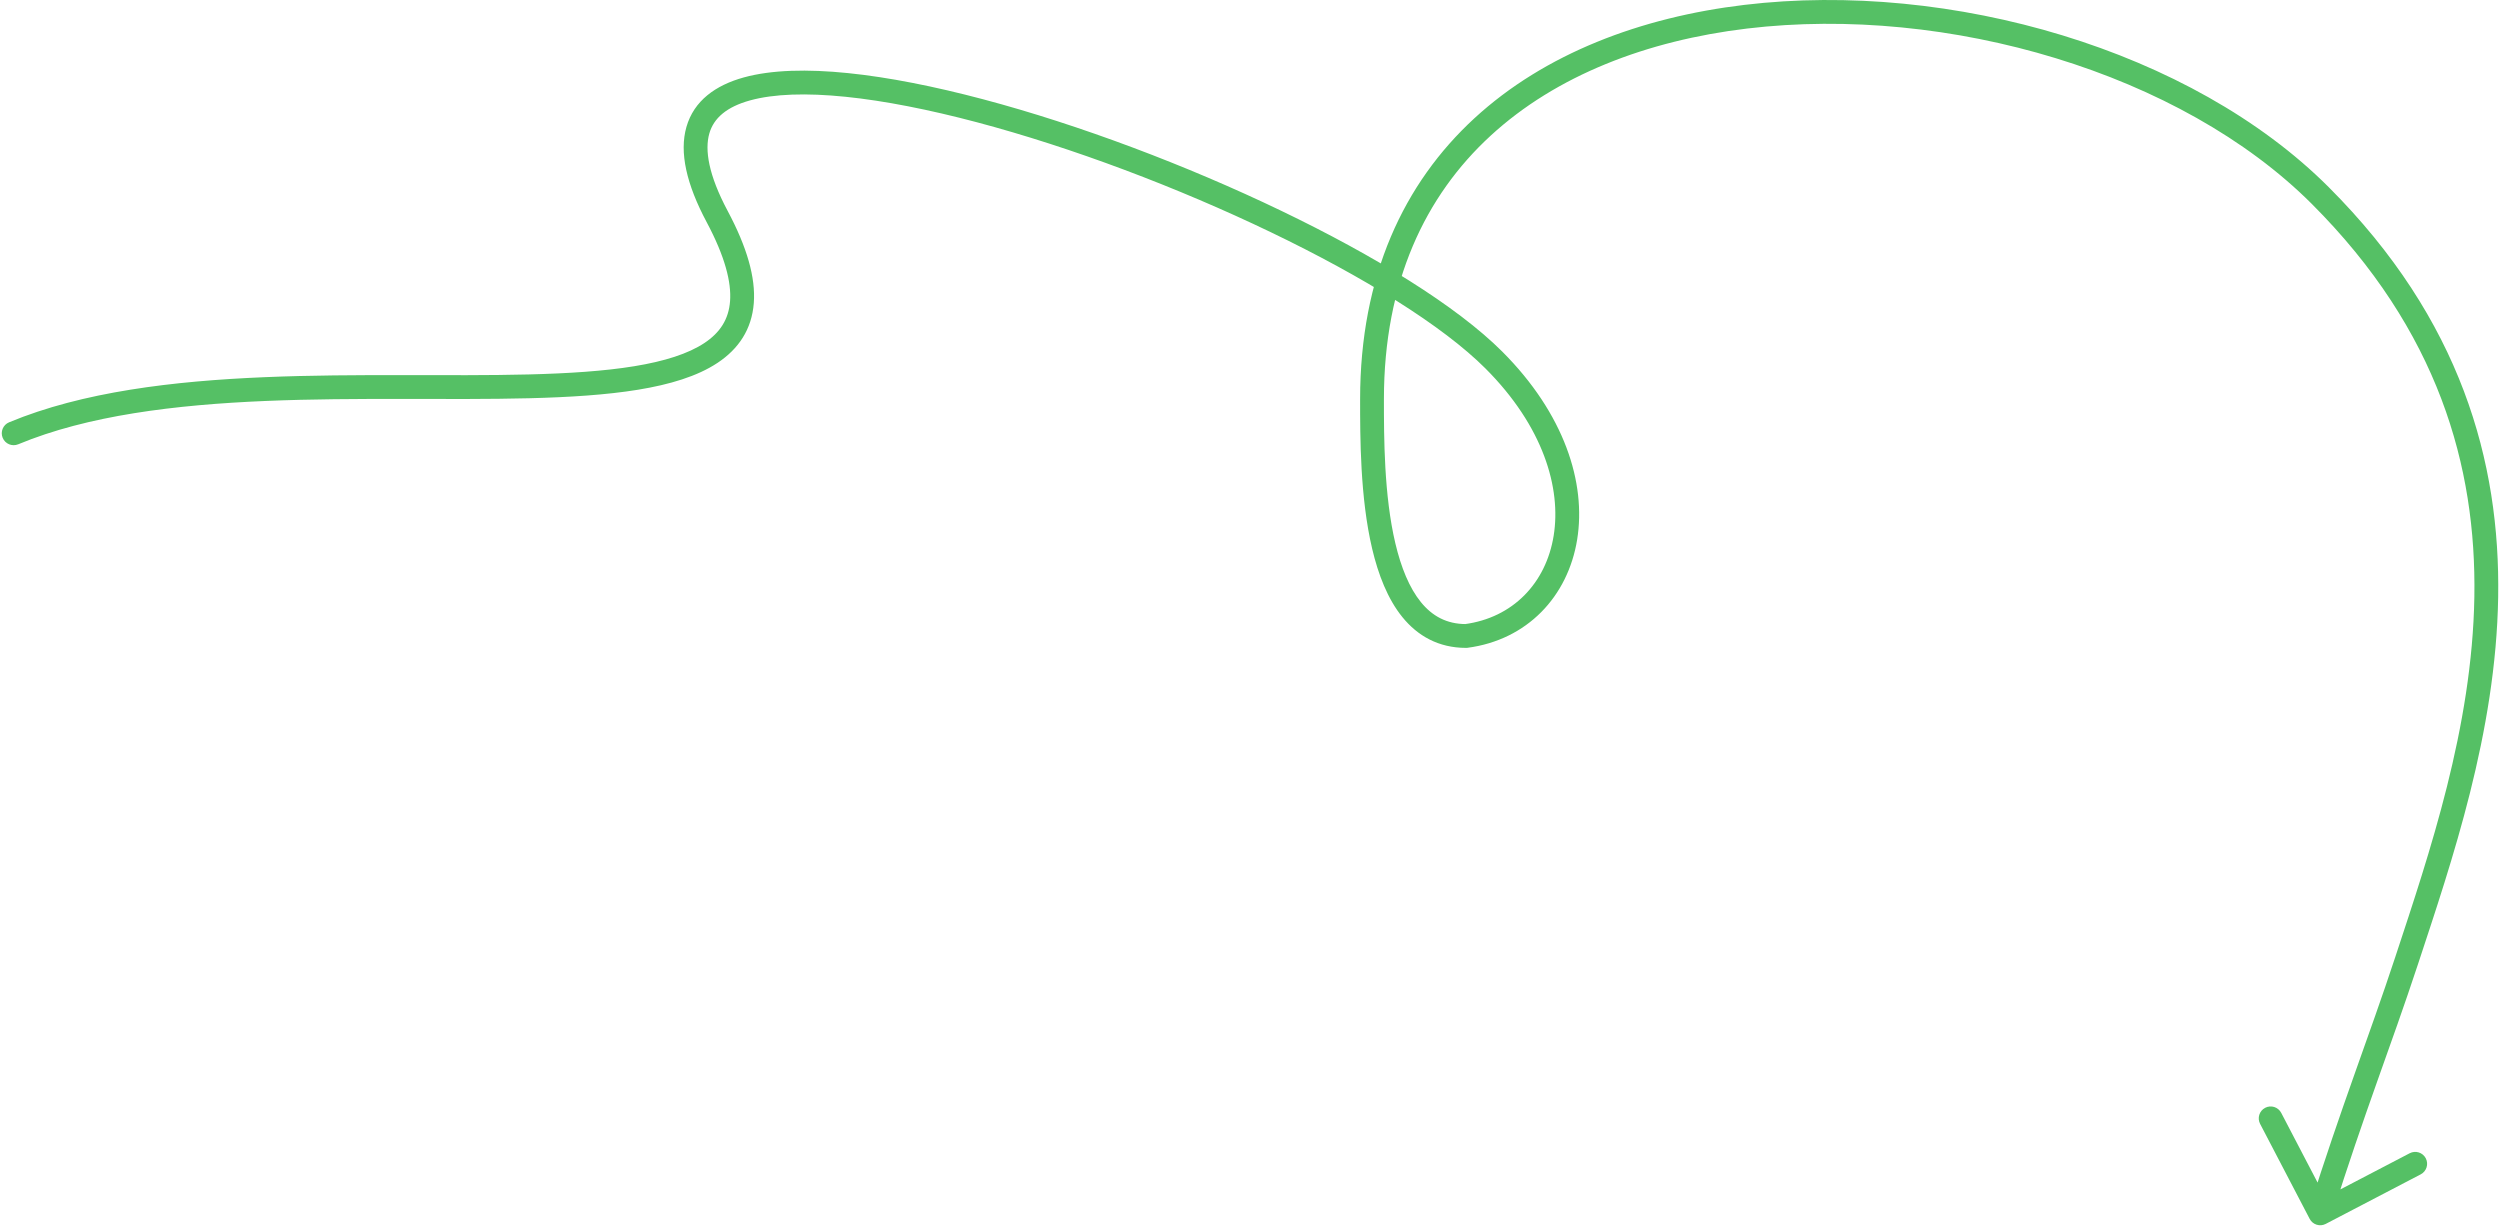 <?xml version="1.0" encoding="UTF-8"?> <svg xmlns="http://www.w3.org/2000/svg" width="420" height="206" viewBox="0 0 420 206" fill="none"><path d="M1.529 70.945C0.509 71.369 0.026 72.539 0.45 73.559C0.874 74.579 2.044 75.063 3.064 74.639L1.529 70.945ZM120.487 36.386L122.252 35.445L120.487 36.386ZM246.297 106.844V108.844H246.428L246.559 108.827L246.297 106.844ZM230.499 67.062H228.499H230.499ZM389.797 32.844L391.211 31.43V31.43L389.797 32.844ZM404.309 161.396L402.409 160.77L404.309 161.396ZM388.024 204.769C388.535 205.748 389.743 206.128 390.722 205.617L406.681 197.291C407.66 196.78 408.04 195.572 407.529 194.592C407.018 193.613 405.81 193.233 404.83 193.744L390.645 201.145L383.244 186.96C382.733 185.981 381.525 185.601 380.546 186.112C379.566 186.623 379.187 187.831 379.698 188.81L388.024 204.769ZM3.064 74.639C14.726 69.792 29.402 67.998 44.657 67.36C52.264 67.042 59.966 67.012 67.458 67.02C74.935 67.028 82.222 67.075 88.934 66.905C95.643 66.735 101.855 66.348 107.193 65.475C112.501 64.606 117.132 63.229 120.554 60.957C124.071 58.622 126.303 55.335 126.639 50.909C126.963 46.626 125.492 41.519 122.252 35.445L118.723 37.327C121.811 43.117 122.891 47.423 122.65 50.607C122.42 53.647 120.969 55.88 118.341 57.625C115.619 59.432 111.646 60.693 106.547 61.527C101.478 62.357 95.479 62.738 88.833 62.906C82.189 63.074 74.975 63.028 67.462 63.02C59.965 63.012 52.19 63.041 44.49 63.364C29.129 64.006 13.868 65.817 1.529 70.945L3.064 74.639ZM122.252 35.445C119.008 29.362 118.382 25.183 119.164 22.432C119.899 19.849 122.059 17.959 126.014 16.866C130 15.764 135.471 15.588 142.057 16.259C148.61 16.928 156.122 18.419 164.113 20.538C180.096 24.777 197.854 31.491 213.453 38.989C229.104 46.511 242.378 54.724 249.547 61.893L252.376 59.065C244.713 51.402 230.937 42.953 215.186 35.383C199.385 27.789 181.391 20.983 165.139 16.672C157.013 14.517 149.286 12.976 142.463 12.28C135.673 11.588 129.63 11.716 124.948 13.01C120.236 14.313 116.575 16.913 115.317 21.338C114.106 25.595 115.317 30.941 118.723 37.327L122.252 35.445ZM249.547 61.893C259.282 71.628 262.311 82.004 261.015 90.005C259.725 97.966 254.164 103.787 246.035 104.861L246.559 108.827C256.557 107.505 263.411 100.227 264.963 90.645C266.509 81.104 262.806 69.496 252.376 59.065L249.547 61.893ZM246.297 104.844C243.017 104.844 240.602 103.483 238.715 101.163C236.766 98.768 235.376 95.327 234.42 91.286C232.508 83.205 232.499 73.497 232.499 67.062H228.499C228.499 73.409 228.49 83.593 230.527 92.207C231.546 96.513 233.118 100.621 235.612 103.688C238.169 106.83 241.678 108.844 246.297 108.844V104.844ZM232.499 67.062C232.499 47.403 239.436 32.909 250.415 22.806C261.442 12.66 276.699 6.805 293.51 4.795C327.213 0.765 366.39 12.266 388.383 34.258L391.211 31.43C368.203 8.423 327.732 -3.326 293.035 0.823C275.647 2.903 259.518 8.995 247.707 19.863C235.849 30.775 228.499 46.363 228.499 67.062H232.499ZM388.383 34.258C430.913 76.789 414.004 125.603 402.409 160.77L406.208 162.022C417.692 127.192 435.681 75.9 391.211 31.43L388.383 34.258ZM402.409 160.77C397.955 174.279 393.368 185.812 387.889 203.244L391.705 204.443C397.226 186.875 401.613 175.958 406.208 162.022L402.409 160.77Z" fill="#55C065"></path></svg> 